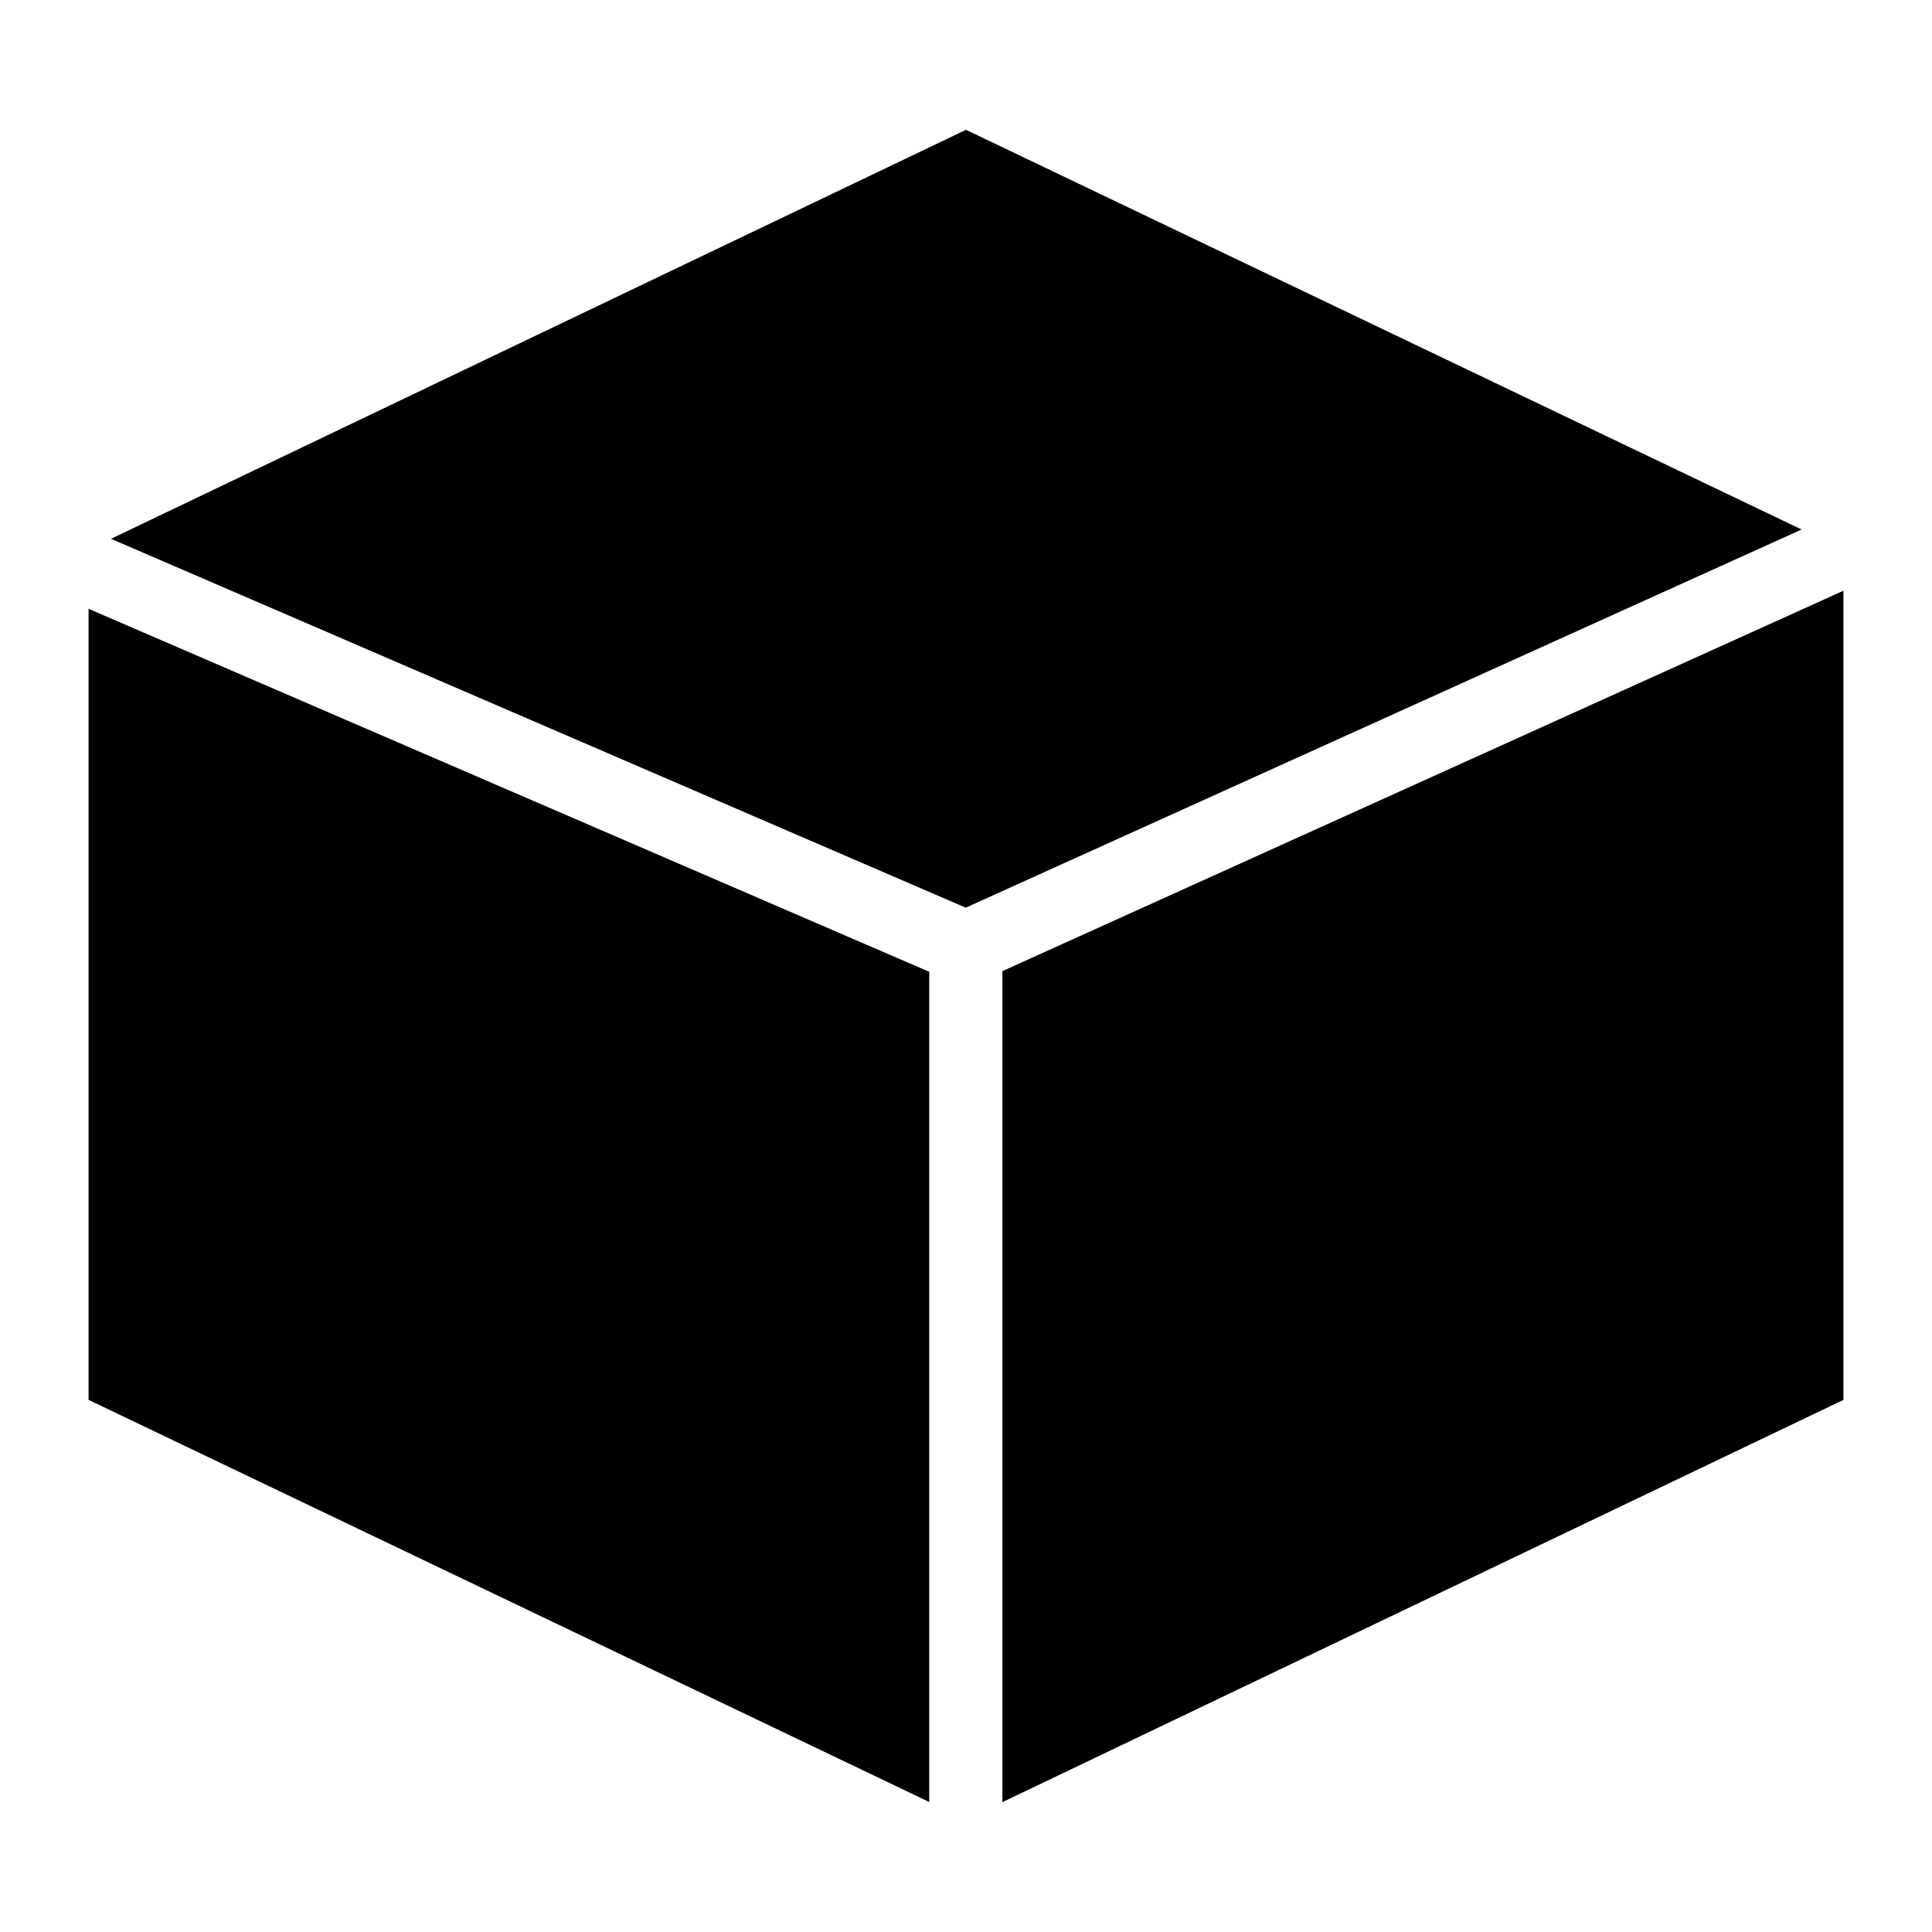 <?xml version="1.0" encoding="UTF-8"?>
<!-- Uploaded to: SVG Repo, www.svgrepo.com, Generator: SVG Repo Mixer Tools -->
<svg fill="#000000" width="800px" height="800px" version="1.1" viewBox="144 144 512 512" xmlns="http://www.w3.org/2000/svg">
 <g>
  <path d="m167.47 514.98 222.79 106.57v-220.01l-222.79-96.203z"/>
  <path d="m400 178.4-226.59 108.39 226.52 97.754 221.51-100.22z"/>
  <path d="m409.64 401.36v220.23l222.89-106.61v-214.43z"/>
 </g>
</svg>